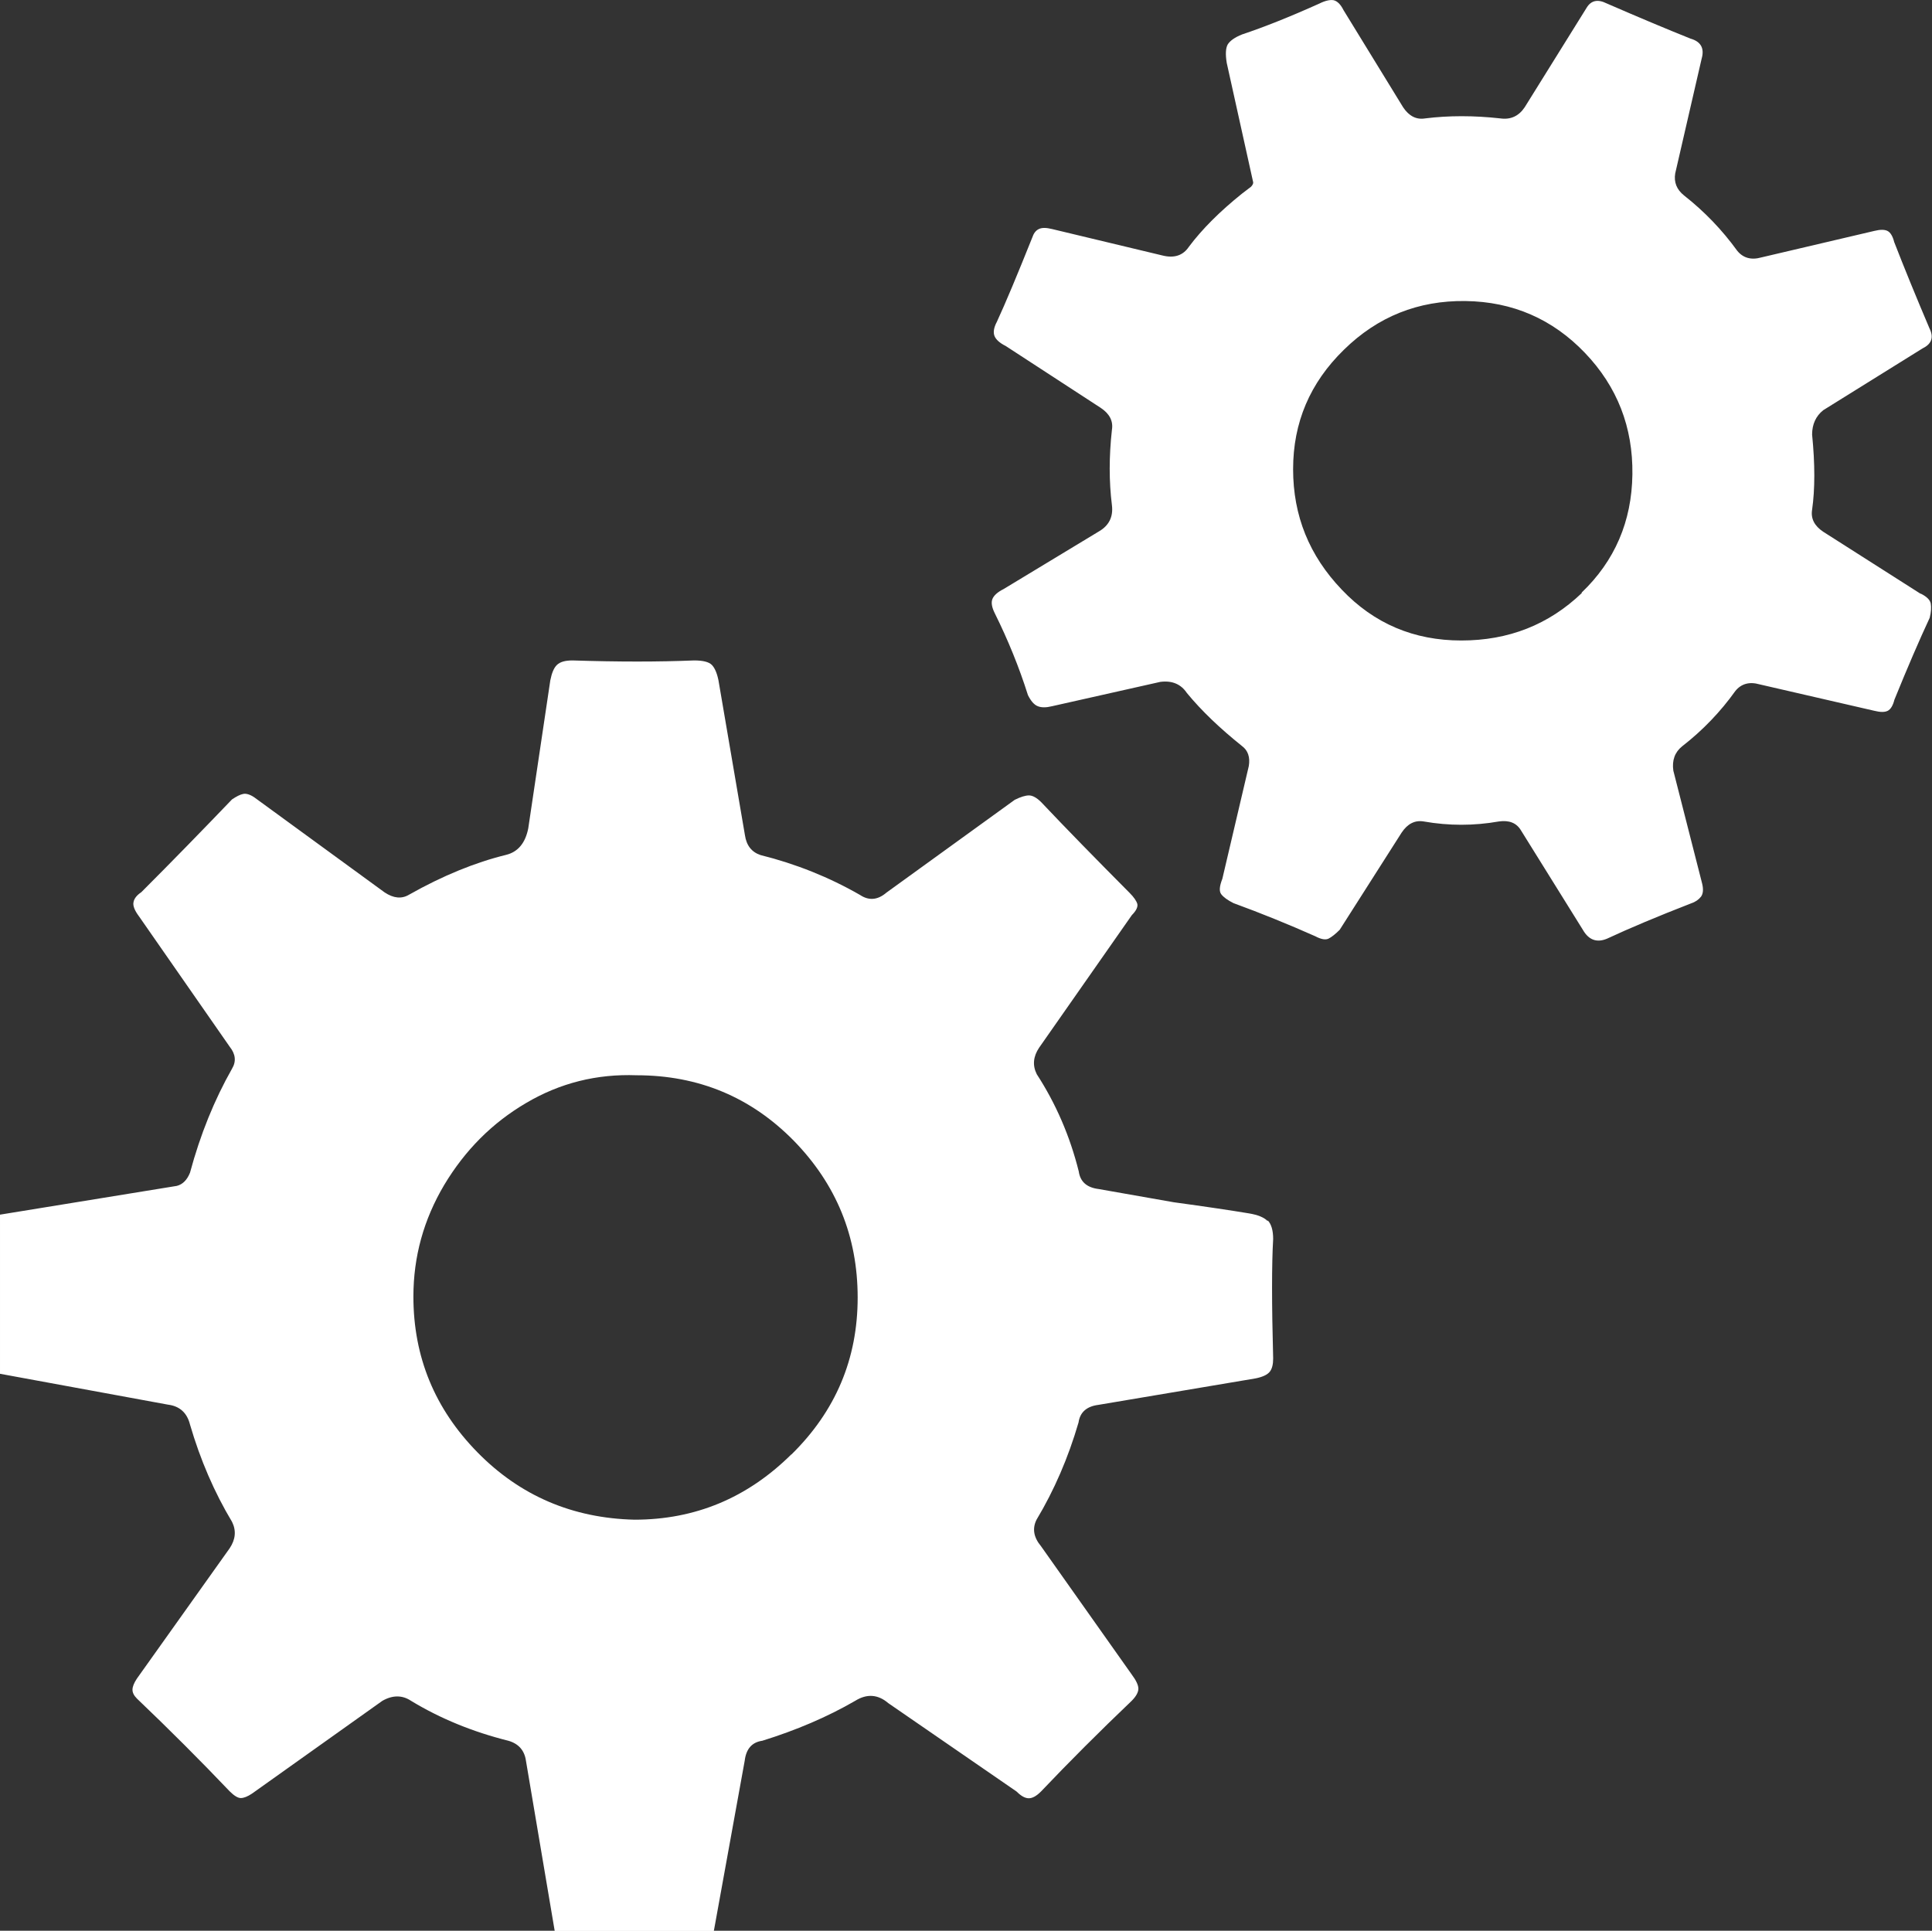 <?xml version="1.0" encoding="UTF-8"?>
<svg id="Layer_2" data-name="Layer 2" xmlns="http://www.w3.org/2000/svg" viewBox="0 0 92.02 91.97">
  <rect x="0" y="0" width="92.02" height="91.97" fill="#333333" stroke="none"/>
  <defs>
    <style>
      .cls-1 {
        fill: #fff;
      }
    </style>
  </defs>
  <g id="Layer_1-2" data-name="Layer 1">
    <path class="cls-1" d="m60.38,58.13c.17.18.26.47.26.89-.07,1.19-.07,3.09,0,5.69,0,.28-.05.49-.16.63-.11.14-.33.25-.68.32l-7.48,1.26c-.56.07-.88.35-.95.84-.49,1.68-1.16,3.23-2,4.63-.21.42-.14.84.21,1.26l4.32,6.11c.21.28.32.51.32.68s-.11.37-.32.58c-1.54,1.47-2.98,2.91-4.32,4.32-.21.21-.4.32-.58.32s-.37-.11-.58-.32l-6.11-4.21c-.49-.42-1.02-.46-1.58-.11-1.33.77-2.81,1.4-4.42,1.9-.49.07-.77.38-.84.95l-1.47,8.11h-7.58l-1.37-8.11c-.07-.49-.35-.81-.84-.95-1.68-.42-3.23-1.05-4.63-1.9-.42-.28-.88-.28-1.37,0l-6.21,4.42c-.21.14-.39.21-.53.21s-.32-.11-.53-.32c-1.4-1.47-2.88-2.95-4.42-4.42-.14-.14-.21-.28-.21-.42s.07-.32.21-.53l4.42-6.21c.28-.42.32-.84.11-1.26-.84-1.4-1.51-2.95-2-4.63-.14-.56-.49-.88-1.05-.95l-8-1.47v-7.58l8.42-1.37c.28-.07.49-.28.63-.63.49-1.82,1.16-3.47,2-4.95.21-.35.17-.7-.11-1.05l-4.32-6.21c-.21-.28-.3-.51-.26-.68.03-.17.16-.33.37-.47,1.47-1.47,2.91-2.95,4.32-4.42.21-.14.38-.23.53-.26.14-.03.32.02.53.16l6.21,4.53c.42.28.81.32,1.16.11,1.61-.91,3.16-1.54,4.63-1.9.56-.14.91-.56,1.05-1.26l1.05-7.05c.07-.35.17-.6.32-.74s.38-.21.74-.21c2.17.07,4.11.07,5.79,0,.42,0,.7.07.84.21.14.14.25.39.32.74l1.26,7.37c.07.49.32.81.74.95,1.68.42,3.26,1.05,4.74,1.9.42.28.84.25,1.26-.11l6.11-4.42c.28-.14.51-.21.68-.21s.37.11.58.32c1.19,1.26,2.6,2.7,4.21,4.32.21.21.33.39.37.53.03.14-.05.32-.26.53l-4.42,6.32c-.28.42-.32.84-.11,1.26.91,1.4,1.58,2.95,2,4.63.07.49.38.77.95.84l3.58.63c1.54.21,2.74.39,3.58.53.42.07.72.19.89.37h0Zm-22.69,11.16c2.11-2.07,3.16-4.56,3.16-7.48s-1.02-5.4-3.05-7.48c-2.04-2.07-4.53-3.11-7.48-3.11-1.9-.07-3.65.37-5.26,1.32-1.62.95-2.91,2.25-3.9,3.9-.98,1.65-1.47,3.42-1.47,5.32,0,2.88,1.02,5.35,3.05,7.42,2.03,2.07,4.53,3.14,7.48,3.21,2.88,0,5.37-1.03,7.47-3.11h0Zm53.8-41.01c.28.14.44.3.47.47.03.18.02.4-.05.68-.49,1.05-1.05,2.35-1.68,3.9-.07.28-.18.46-.32.53-.14.07-.35.07-.63,0l-5.47-1.26c-.49-.14-.88-.03-1.16.32-.7.98-1.54,1.86-2.53,2.63-.35.28-.49.67-.42,1.16l1.37,5.37c.07.28.05.49-.05.63-.11.14-.26.25-.47.32-1.62.63-2.95,1.19-4,1.68-.49.21-.88.07-1.16-.42l-2.95-4.74c-.21-.35-.56-.49-1.05-.42-1.19.21-2.39.21-3.58,0-.42-.07-.77.11-1.05.53l-2.95,4.63c-.21.21-.39.35-.53.42-.14.07-.35.04-.63-.11-1.26-.56-2.56-1.09-3.9-1.58-.28-.14-.47-.28-.58-.42-.11-.14-.09-.38.05-.74l1.26-5.37c.07-.42-.04-.74-.32-.95-1.05-.84-1.93-1.68-2.63-2.53-.28-.42-.7-.6-1.26-.53l-5.16,1.16c-.28.07-.51.07-.68,0-.18-.07-.33-.25-.47-.53-.42-1.33-.95-2.63-1.58-3.9-.14-.28-.18-.51-.11-.68.07-.17.25-.33.53-.47l4.53-2.74c.49-.28.7-.7.63-1.26-.14-1.12-.14-2.32,0-3.58.07-.42-.11-.77-.53-1.05l-4.53-2.95c-.28-.14-.46-.3-.53-.47-.07-.17-.04-.4.11-.68.42-.91.98-2.25,1.68-4,.07-.21.17-.35.32-.42.14-.07.35-.07.63,0l5.26,1.26c.56.14.98,0,1.26-.42.63-.84,1.47-1.68,2.53-2.53l.42-.32c.07-.07.11-.14.11-.21l-1.26-5.69c-.07-.42-.05-.72.05-.89.11-.17.33-.33.68-.47,1.05-.35,2.28-.84,3.68-1.47.28-.14.51-.19.68-.16.17.04.33.19.47.47l2.84,4.63c.28.42.63.6,1.05.53,1.12-.14,2.32-.14,3.58,0,.49.07.88-.11,1.16-.53l2.95-4.74c.21-.35.53-.42.95-.21,1.61.7,2.95,1.26,4,1.68.49.14.67.46.53.95l-1.26,5.47c-.07.42.07.77.42,1.05.98.77,1.82,1.65,2.53,2.63.28.35.67.46,1.16.32l5.37-1.26c.28-.07.49-.07.63,0,.14.07.25.25.32.53.49,1.26,1.05,2.63,1.68,4.11.21.42.11.74-.32.95l-4.74,2.95c-.35.28-.53.67-.53,1.16.14,1.4.14,2.6,0,3.58-.07.42.11.77.53,1.05h0l4.63,2.95h0Zm-16.16-.05c1.58-1.51,2.39-3.39,2.42-5.63.03-2.25-.72-4.18-2.26-5.79-1.54-1.61-3.44-2.44-5.69-2.47-2.25-.03-4.18.74-5.79,2.32-1.62,1.58-2.42,3.47-2.42,5.69s.77,4.12,2.32,5.74c1.54,1.62,3.44,2.42,5.69,2.42s4.16-.75,5.74-2.26h0Z"/>
  </g>
</svg>